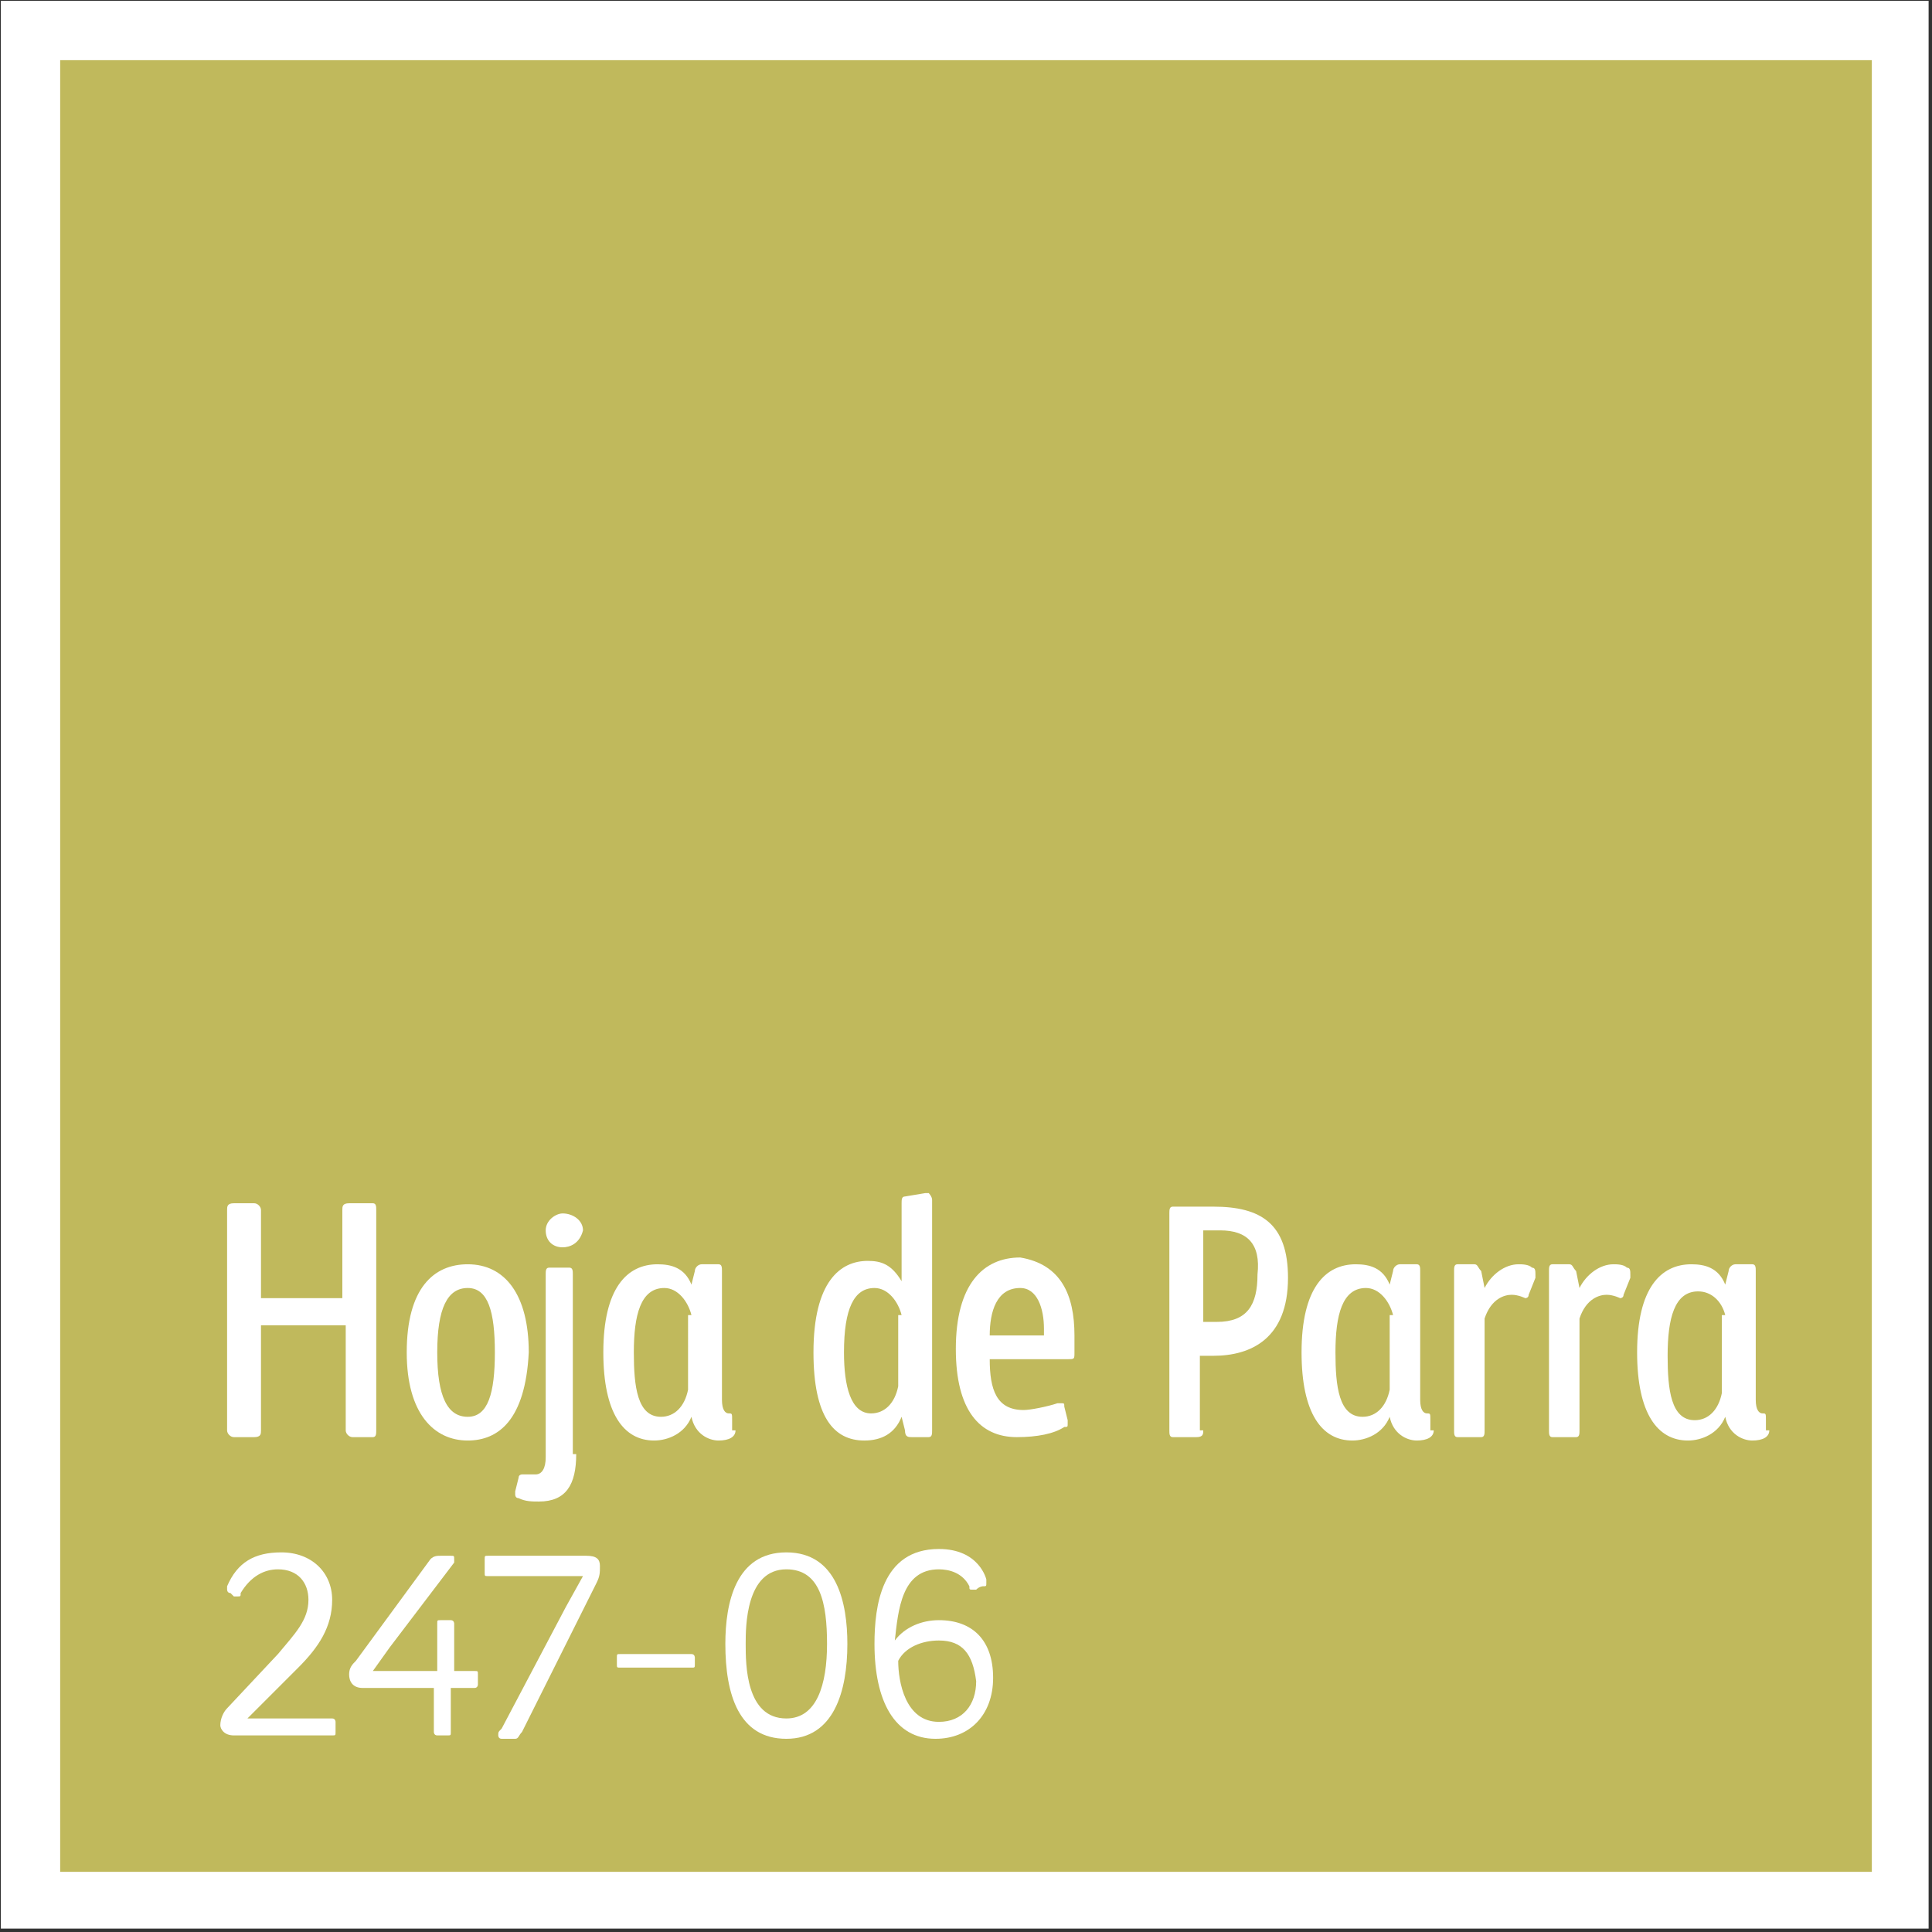 <?xml version="1.0" encoding="utf-8"?>
<!-- Generator: Adobe Illustrator 24.3.0, SVG Export Plug-In . SVG Version: 6.00 Build 0)  -->
<svg version="1.1" id="Layer_1" xmlns="http://www.w3.org/2000/svg" xmlns:xlink="http://www.w3.org/1999/xlink" x="0px" y="0px"
	 viewBox="0 0 57 57" style="enable-background:new 0 0 57 57;" xml:space="preserve">
<rect x="0" y="0" width="57" height="57" fill="#333333" stroke="none"/>
<style type="text/css">
	.st0{fill:#C0B95C;}
	.st1{clip-path:url(#SVGID_2_);fill:none;stroke:#FFFFFF;stroke-width:1.75;}
	.st2{fill:#FFFFFF;}
</style>
<g>
	<rect x="0.9" y="0.9" class="st0" width="55.2" height="55.2"/>
	<g>
		<defs>
			<rect id="SVGID_1_" x="0" y="0" width="56.9" height="56.9"/>
		</defs>
		<clipPath id="SVGID_2_">
			<use xlink:href="#SVGID_1_"  style="overflow:visible;"/>
		</clipPath>
		<rect x="0.9" y="0.9" class="st1" width="55.2" height="55.2"/>
	</g>
	<g>
		<path class="st2" d="M11.1,42.2c0,0.1,0,0.2-0.1,0.2h-0.6c-0.1,0-0.2-0.1-0.2-0.2v-3.1H7.7v3.1c0,0.1,0,0.2-0.2,0.2H6.9
			c-0.1,0-0.2-0.1-0.2-0.2v-6.5c0-0.1,0-0.2,0.2-0.2h0.6c0.1,0,0.2,0.1,0.2,0.2v2.6h2.4v-2.6c0-0.1,0-0.2,0.2-0.2H11
			c0.1,0,0.1,0.1,0.1,0.2V42.2z"/>
		<path class="st2" d="M13.8,42.5c-1,0-1.8-0.8-1.8-2.6c0-1.9,0.8-2.6,1.8-2.6c1.1,0,1.8,0.9,1.8,2.6C15.5,41.9,14.7,42.5,13.8,42.5
			z M13.8,38c-0.6,0-0.9,0.6-0.9,1.9c0,1.3,0.3,1.9,0.9,1.9c0.6,0,0.8-0.7,0.8-1.9C14.6,38.7,14.4,38,13.8,38z"/>
		<path class="st2" d="M17,42.9c0,0.9-0.3,1.4-1.1,1.4c-0.2,0-0.4,0-0.6-0.1c-0.1,0-0.1-0.1-0.1-0.1c0,0,0-0.1,0-0.1l0.1-0.4
			c0-0.1,0.1-0.1,0.1-0.1c0.1,0,0.2,0,0.4,0c0.2,0,0.3-0.2,0.3-0.5v-5.4c0-0.1,0-0.2,0.1-0.2h0.6c0.1,0,0.1,0.1,0.1,0.2V42.9z
			 M16.6,36.8c-0.3,0-0.5-0.2-0.5-0.5c0-0.3,0.3-0.5,0.5-0.5c0.3,0,0.6,0.2,0.6,0.5C17.1,36.7,16.8,36.8,16.6,36.8z"/>
		<path class="st2" d="M21.7,42.2c0,0.2-0.2,0.3-0.5,0.3c-0.3,0-0.7-0.2-0.8-0.7c-0.2,0.5-0.7,0.7-1.1,0.7c-0.9,0-1.5-0.8-1.5-2.6
			c0-1.9,0.7-2.6,1.6-2.6c0.4,0,0.8,0.1,1,0.6l0.1-0.4c0-0.1,0.1-0.2,0.2-0.2h0.5c0.1,0,0.1,0.1,0.1,0.2v3.8c0,0.3,0.1,0.4,0.2,0.4
			c0.1,0,0.1,0,0.1,0.2V42.2z M20.4,38.8C20.3,38.4,20,38,19.6,38c-0.7,0-0.9,0.8-0.9,1.9c0,1,0.1,1.9,0.8,1.9
			c0.4,0,0.7-0.3,0.8-0.8V38.8z"/>
		<path class="st2" d="M27.5,42.2c0,0.1,0,0.2-0.1,0.2h-0.5c-0.1,0-0.2,0-0.2-0.2l-0.1-0.4c-0.2,0.5-0.6,0.7-1.1,0.7
			c-0.9,0-1.5-0.7-1.5-2.6c0-2.1,0.8-2.7,1.6-2.7c0.4,0,0.7,0.1,1,0.6v-2.3c0-0.1,0-0.2,0.1-0.2l0.6-0.1c0,0,0.1,0,0.1,0
			c0,0,0.1,0.1,0.1,0.2V42.2z M26.6,38.8c-0.1-0.4-0.4-0.8-0.8-0.8c-0.6,0-0.9,0.6-0.9,1.9c0,1,0.2,1.8,0.8,1.8
			c0.4,0,0.7-0.3,0.8-0.8V38.8z"/>
		<path class="st2" d="M31.7,39.4c0,0.2,0,0.3,0,0.5c0,0.2,0,0.2-0.2,0.2h-2.3c0,0.9,0.2,1.5,1,1.5c0.2,0,0.7-0.1,1-0.2
			c0,0,0.1,0,0.1,0c0.1,0,0.1,0,0.1,0.1l0.1,0.4c0,0,0,0.1,0,0.1c0,0.1,0,0.1-0.1,0.1c-0.3,0.2-0.8,0.3-1.4,0.3
			c-1.1,0-1.8-0.8-1.8-2.6c0-1.9,0.8-2.7,1.9-2.7C31.3,37.3,31.7,38.2,31.7,39.4z M30.8,39.2c0-0.6-0.2-1.2-0.7-1.2
			c-0.7,0-0.9,0.7-0.9,1.4h1.6C30.8,39.4,30.8,39.3,30.8,39.2z"/>
		<path class="st2" d="M35.5,42.2c0,0.1,0,0.2-0.2,0.2h-0.7c-0.1,0-0.1-0.1-0.1-0.2v-6.4c0-0.1,0-0.2,0.1-0.2c0.3,0,0.8,0,1.2,0
			c1.4,0,2.2,0.5,2.2,2.1c0,1.8-1.1,2.3-2.2,2.3h-0.4V42.2z M36,36.3c-0.2,0-0.4,0-0.5,0v2.7c0.2,0,0.3,0,0.4,0
			c0.9,0,1.2-0.5,1.2-1.4C37.2,36.7,36.8,36.3,36,36.3z"/>
		<path class="st2" d="M42.3,42.2c0,0.2-0.2,0.3-0.5,0.3c-0.3,0-0.7-0.2-0.8-0.7c-0.2,0.5-0.7,0.7-1.1,0.7c-0.9,0-1.5-0.8-1.5-2.6
			c0-1.9,0.7-2.6,1.6-2.6c0.4,0,0.8,0.1,1,0.6l0.1-0.4c0-0.1,0.1-0.2,0.2-0.2h0.5c0.1,0,0.1,0.1,0.1,0.2v3.8c0,0.3,0.1,0.4,0.2,0.4
			c0.1,0,0.1,0,0.1,0.2V42.2z M41.1,38.8C41,38.4,40.7,38,40.3,38c-0.7,0-0.9,0.8-0.9,1.9c0,1,0.1,1.9,0.8,1.9
			c0.4,0,0.7-0.3,0.8-0.8V38.8z"/>
		<path class="st2" d="M45.1,38.2c0,0.1-0.1,0.1-0.1,0.1s-0.2-0.1-0.4-0.1c-0.2,0-0.6,0.1-0.8,0.7v3.3c0,0.1,0,0.2-0.1,0.2h-0.7
			c-0.1,0-0.1-0.1-0.1-0.2v-4.7c0-0.1,0-0.2,0.1-0.2h0.5c0.1,0,0.1,0.1,0.2,0.2l0.1,0.5c0.2-0.4,0.6-0.7,1-0.7c0.1,0,0.3,0,0.4,0.1
			c0.1,0,0.1,0.1,0.1,0.2c0,0,0,0,0,0.1L45.1,38.2z"/>
		<path class="st2" d="M47.9,38.2c0,0.1-0.1,0.1-0.1,0.1s-0.2-0.1-0.4-0.1c-0.2,0-0.6,0.1-0.8,0.7v3.3c0,0.1,0,0.2-0.1,0.2h-0.7
			c-0.1,0-0.1-0.1-0.1-0.2v-4.7c0-0.1,0-0.2,0.1-0.2h0.5c0.1,0,0.1,0.1,0.2,0.2l0.1,0.5c0.2-0.4,0.6-0.7,1-0.7c0.1,0,0.3,0,0.4,0.1
			c0.1,0,0.1,0.1,0.1,0.2c0,0,0,0,0,0.1L47.9,38.2z"/>
		<path class="st2" d="M52.2,42.2c0,0.2-0.2,0.3-0.5,0.3c-0.3,0-0.7-0.2-0.8-0.7c-0.2,0.5-0.7,0.7-1.1,0.7c-0.9,0-1.5-0.8-1.5-2.6
			c0-1.9,0.7-2.6,1.6-2.6c0.4,0,0.8,0.1,1,0.6l0.1-0.4c0-0.1,0.1-0.2,0.2-0.2h0.5c0.1,0,0.1,0.1,0.1,0.2v3.8c0,0.3,0.1,0.4,0.2,0.4
			c0.1,0,0.1,0,0.1,0.2V42.2z M50.9,38.8c-0.1-0.4-0.4-0.7-0.8-0.7c-0.7,0-0.9,0.8-0.9,1.9c0,1,0.1,1.9,0.8,1.9
			c0.4,0,0.7-0.3,0.8-0.8V38.8z"/>
	</g>
	<g>
		<path class="st2" d="M7,47.1c0,0-0.1,0-0.1,0L6.8,47c-0.1,0-0.1-0.1-0.1-0.1c0,0,0-0.1,0-0.1c0.3-0.7,0.8-1,1.6-1
			c0.9,0,1.5,0.6,1.5,1.4c0,0.8-0.4,1.4-1,2l-1,1l-0.5,0.5h0.6l1.9,0c0.1,0,0.1,0.1,0.1,0.1v0.3c0,0.1,0,0.1-0.1,0.1H6.9
			c-0.3,0-0.4-0.2-0.4-0.3c0-0.2,0.1-0.4,0.2-0.5l1.5-1.6c0.5-0.6,0.9-1,0.9-1.6c0-0.5-0.3-0.9-0.9-0.9c-0.4,0-0.8,0.2-1.1,0.7
			C7.1,47.1,7.1,47.1,7,47.1z"/>
		<path class="st2" d="M14,49.8h-0.7v1.3c0,0.1,0,0.1-0.1,0.1h-0.3c-0.1,0-0.1-0.1-0.1-0.1v-1.3h-2.1c-0.3,0-0.4-0.2-0.4-0.4
			c0-0.2,0.1-0.3,0.2-0.4l2.2-3c0.1-0.1,0.2-0.1,0.3-0.1h0.3c0.1,0,0.1,0,0.1,0.1c0,0,0,0.1,0,0.1l-1.9,2.5l-0.5,0.7h1h0.9v-1.4
			c0-0.1,0-0.1,0.1-0.1h0.3c0.1,0,0.1,0.1,0.1,0.1v1.4H14c0.1,0,0.1,0,0.1,0.1v0.3C14.1,49.7,14.1,49.8,14,49.8z"/>
		<path class="st2" d="M14.4,45.9h2.9c0.3,0,0.4,0.1,0.4,0.3c0,0.2,0,0.3-0.1,0.5l-2.2,4.4c-0.1,0.1-0.1,0.2-0.2,0.2h-0.4
			c-0.1,0-0.1-0.1-0.1-0.1c0-0.1,0-0.1,0.1-0.2l1.9-3.6l0.5-0.9l-1.3,0h-1.5c-0.1,0-0.1,0-0.1-0.1V46C14.3,45.9,14.3,45.9,14.4,45.9
			z"/>
		<path class="st2" d="M18.3,48.8h2.1c0.1,0,0.1,0.1,0.1,0.1v0.2c0,0.1,0,0.1-0.1,0.1h-2.1c-0.1,0-0.1,0-0.1-0.1v-0.2
			C18.2,48.8,18.2,48.8,18.3,48.8z"/>
		<path class="st2" d="M23.2,45.8c1.5,0,1.8,1.5,1.8,2.7c0,1.4-0.4,2.8-1.8,2.8c-1.4,0-1.8-1.3-1.8-2.8
			C21.4,47.3,21.7,45.8,23.2,45.8z M22,48.5c0,0.6,0,2.2,1.2,2.2c0.9,0,1.2-1,1.2-2.2c0-1.2-0.2-2.2-1.2-2.2C22,46.3,22,48,22,48.5z
			"/>
		<path class="st2" d="M27.7,46.3c-1.1,0-1.2,1.2-1.3,2.1c0.3-0.4,0.8-0.6,1.3-0.6c1,0,1.6,0.6,1.6,1.7c0,1.1-0.7,1.8-1.7,1.8
			c-1.2,0-1.8-1.1-1.8-2.8c0-1.1,0.2-2.8,1.9-2.8c1.2,0,1.4,0.9,1.4,0.9c0,0,0,0.1,0,0.1c0,0.1,0,0.1-0.1,0.1c0,0-0.1,0-0.2,0.1
			c0,0-0.1,0-0.1,0c-0.1,0-0.1,0-0.1-0.1C28.4,46.4,28,46.3,27.7,46.3z M27.7,48.4c-0.5,0-1,0.2-1.2,0.6c0,0.6,0.2,1.8,1.2,1.8
			c0.7,0,1.1-0.5,1.1-1.2C28.7,48.8,28.4,48.4,27.7,48.4z"/>
	</g>
</g>
</svg>
